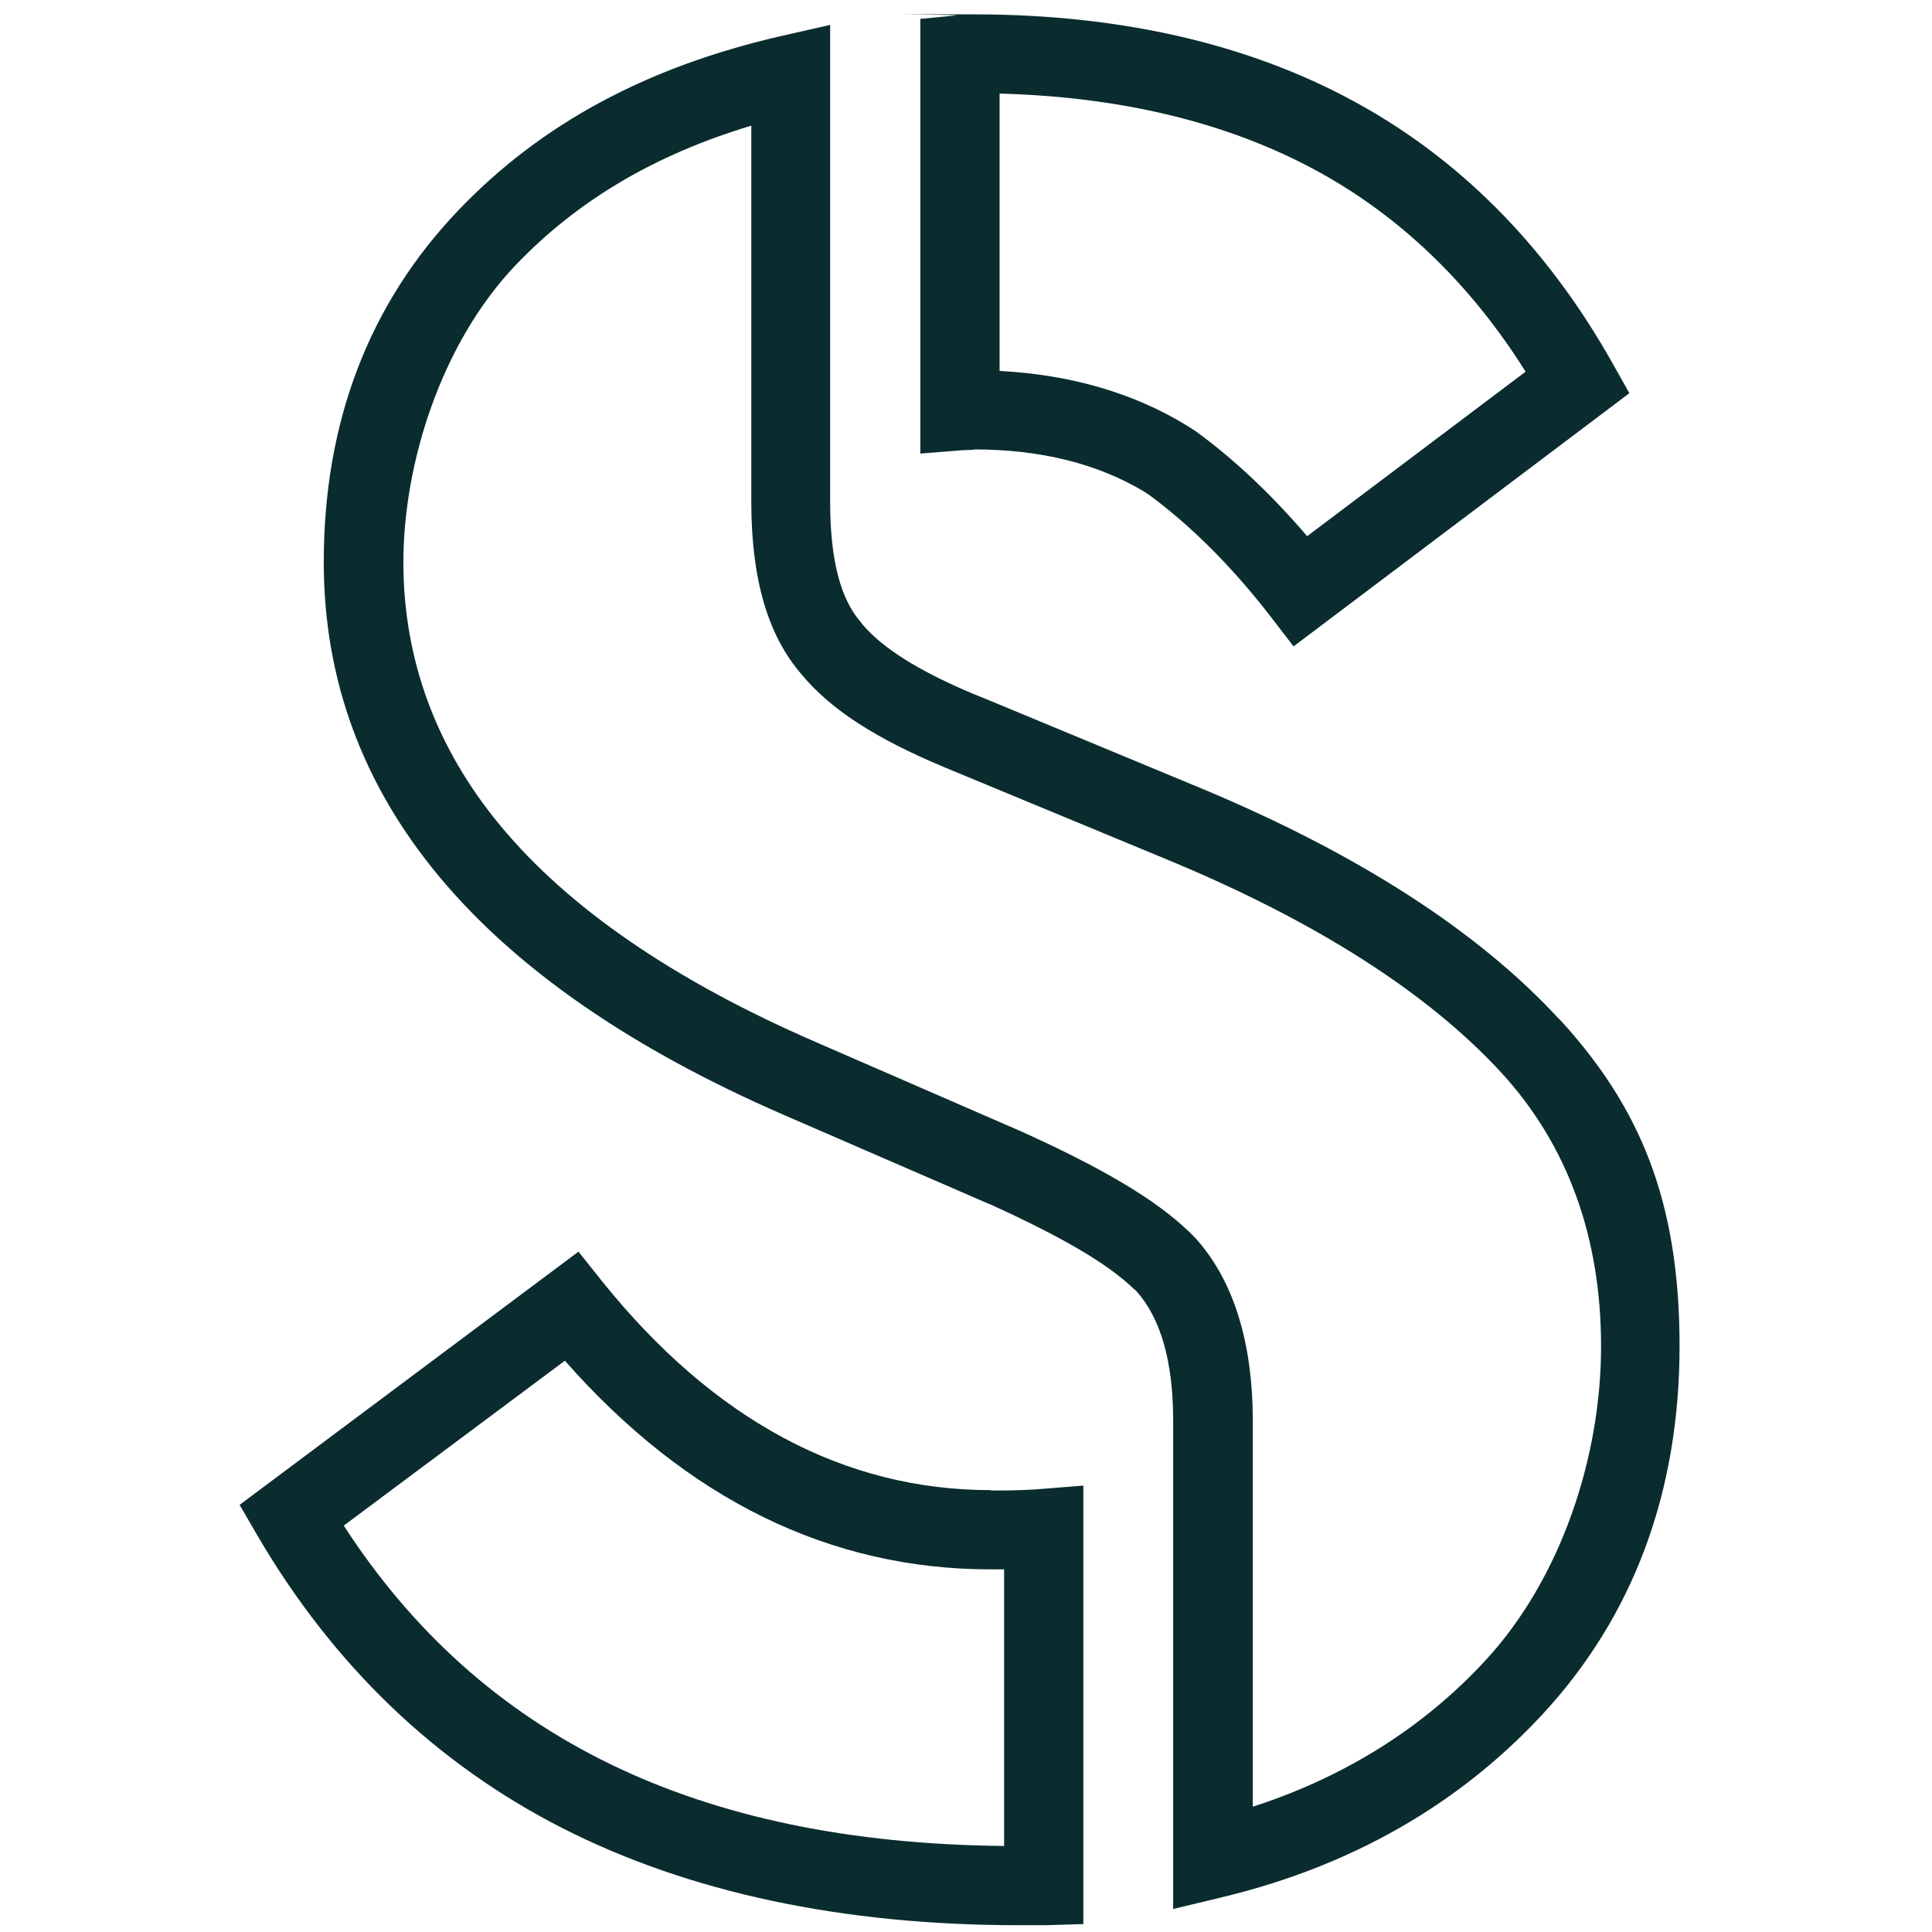 <?xml version="1.0" encoding="UTF-8"?>
<svg id="Icons" xmlns="http://www.w3.org/2000/svg" version="1.1" viewBox="0 0 512 512">
  <!-- Generator: Adobe Illustrator 29.7.1, SVG Export Plug-In . SVG Version: 2.1.1 Build 8)  -->
  <defs>
    <style>
      .st0 {
        fill: #0a2c2f;
      }
    </style>
  </defs>
  <path class="st0" d="M413.3,270.2c-21.5-23.4-53.6-44.1-95.5-61.5l-56.6-23.5-3-1.2c-14.8-6.2-24.4-12.3-29.7-18.6l-.2-.3c-5.6-6.3-8.3-16.8-8.3-32.1V6.6l-12.8,2.9c-35.8,8.2-63.8,23.3-85.7,46.2-23.7,24.8-35.7,56.1-35.7,93.3,0,62.1,41,111.3,122,146.5l54.4,23.6h.1c19.3,8.8,31.1,15.7,38.1,22.4l.7.6c6.5,7.2,9.8,18.7,9.8,34.4v129.4l12.9-3.1c34.2-8.2,62.7-24.5,84.9-48.4,24.1-26,36.4-58.9,36.4-97.7s-10.7-63.6-31.9-86.7ZM316.7,328l-1.6-1.6h0c-8.9-8.5-22.5-16.6-44.1-26.4l-50.8-22.1-3.9-1.7c-37.4-16.2-65.6-35.5-83.7-57.4-17-20.5-25.7-44-25.7-69.8s9.8-57.8,29.8-78.8c16.4-17.1,36.8-29.2,62.4-36.9v99.6c0,20.6,4.4,35.6,13.4,45.9,7.5,9.1,19.5,16.9,37.7,24.5l59.6,24.7c39,16.2,68.6,35.1,88.1,56.3,17.5,19.1,26.4,43.5,26.4,72.5s-10.4,61.4-30.8,83.4c-16.4,17.7-37.1,30.7-61.5,38.6v-102.2c0-21.1-5.2-37.5-15.3-48.6Z"/>
  <path class="st0" d="M258.1,119.1c17.7,0,32.9,3.8,45.3,11.3l1.2.8c11.1,8.2,21.9,19,31.9,31.9l6.3,8.2,89-67.1-4.5-8c-16.6-29.5-38.5-52.2-65.2-67.5-28.7-16.5-63.8-24.9-104.1-24.9s-2.9,0-4.6.3l-9.5.9v115.2l11.3-.9c1.2,0,2.1-.1,2.9-.1ZM346.5,142.2c-9.4-11-19.3-20.4-29.6-27.9l-2.5-1.6h0c-14.1-8.6-30.7-13.4-49.5-14.4V24.8c33.7.9,62.9,8.3,86.8,22,20.9,12,38.6,29.4,52.6,51.7l-57.9,43.6Z"/>
  <path class="st0" d="M262.7,394.9h-.1c-38.9,0-73.5-18.6-103-55.3l-6.3-7.9-89.8,67.1,4.7,8.1c20.1,34.4,47.3,60.5,80.9,77.6,33.4,17,74.1,25.7,120.9,25.7s4.7,0,7,0l10.1-.3v-116.2l-11.3.9c-5.1.4-9.6.4-13.2.4ZM149.7,360.6c32.3,36.7,70.2,55.3,112.8,55.3h.1c1,0,2.2,0,3.5,0v73.3c-81.3-.8-138.6-28.7-175-84.9l58.6-43.7Z"/>
</svg>